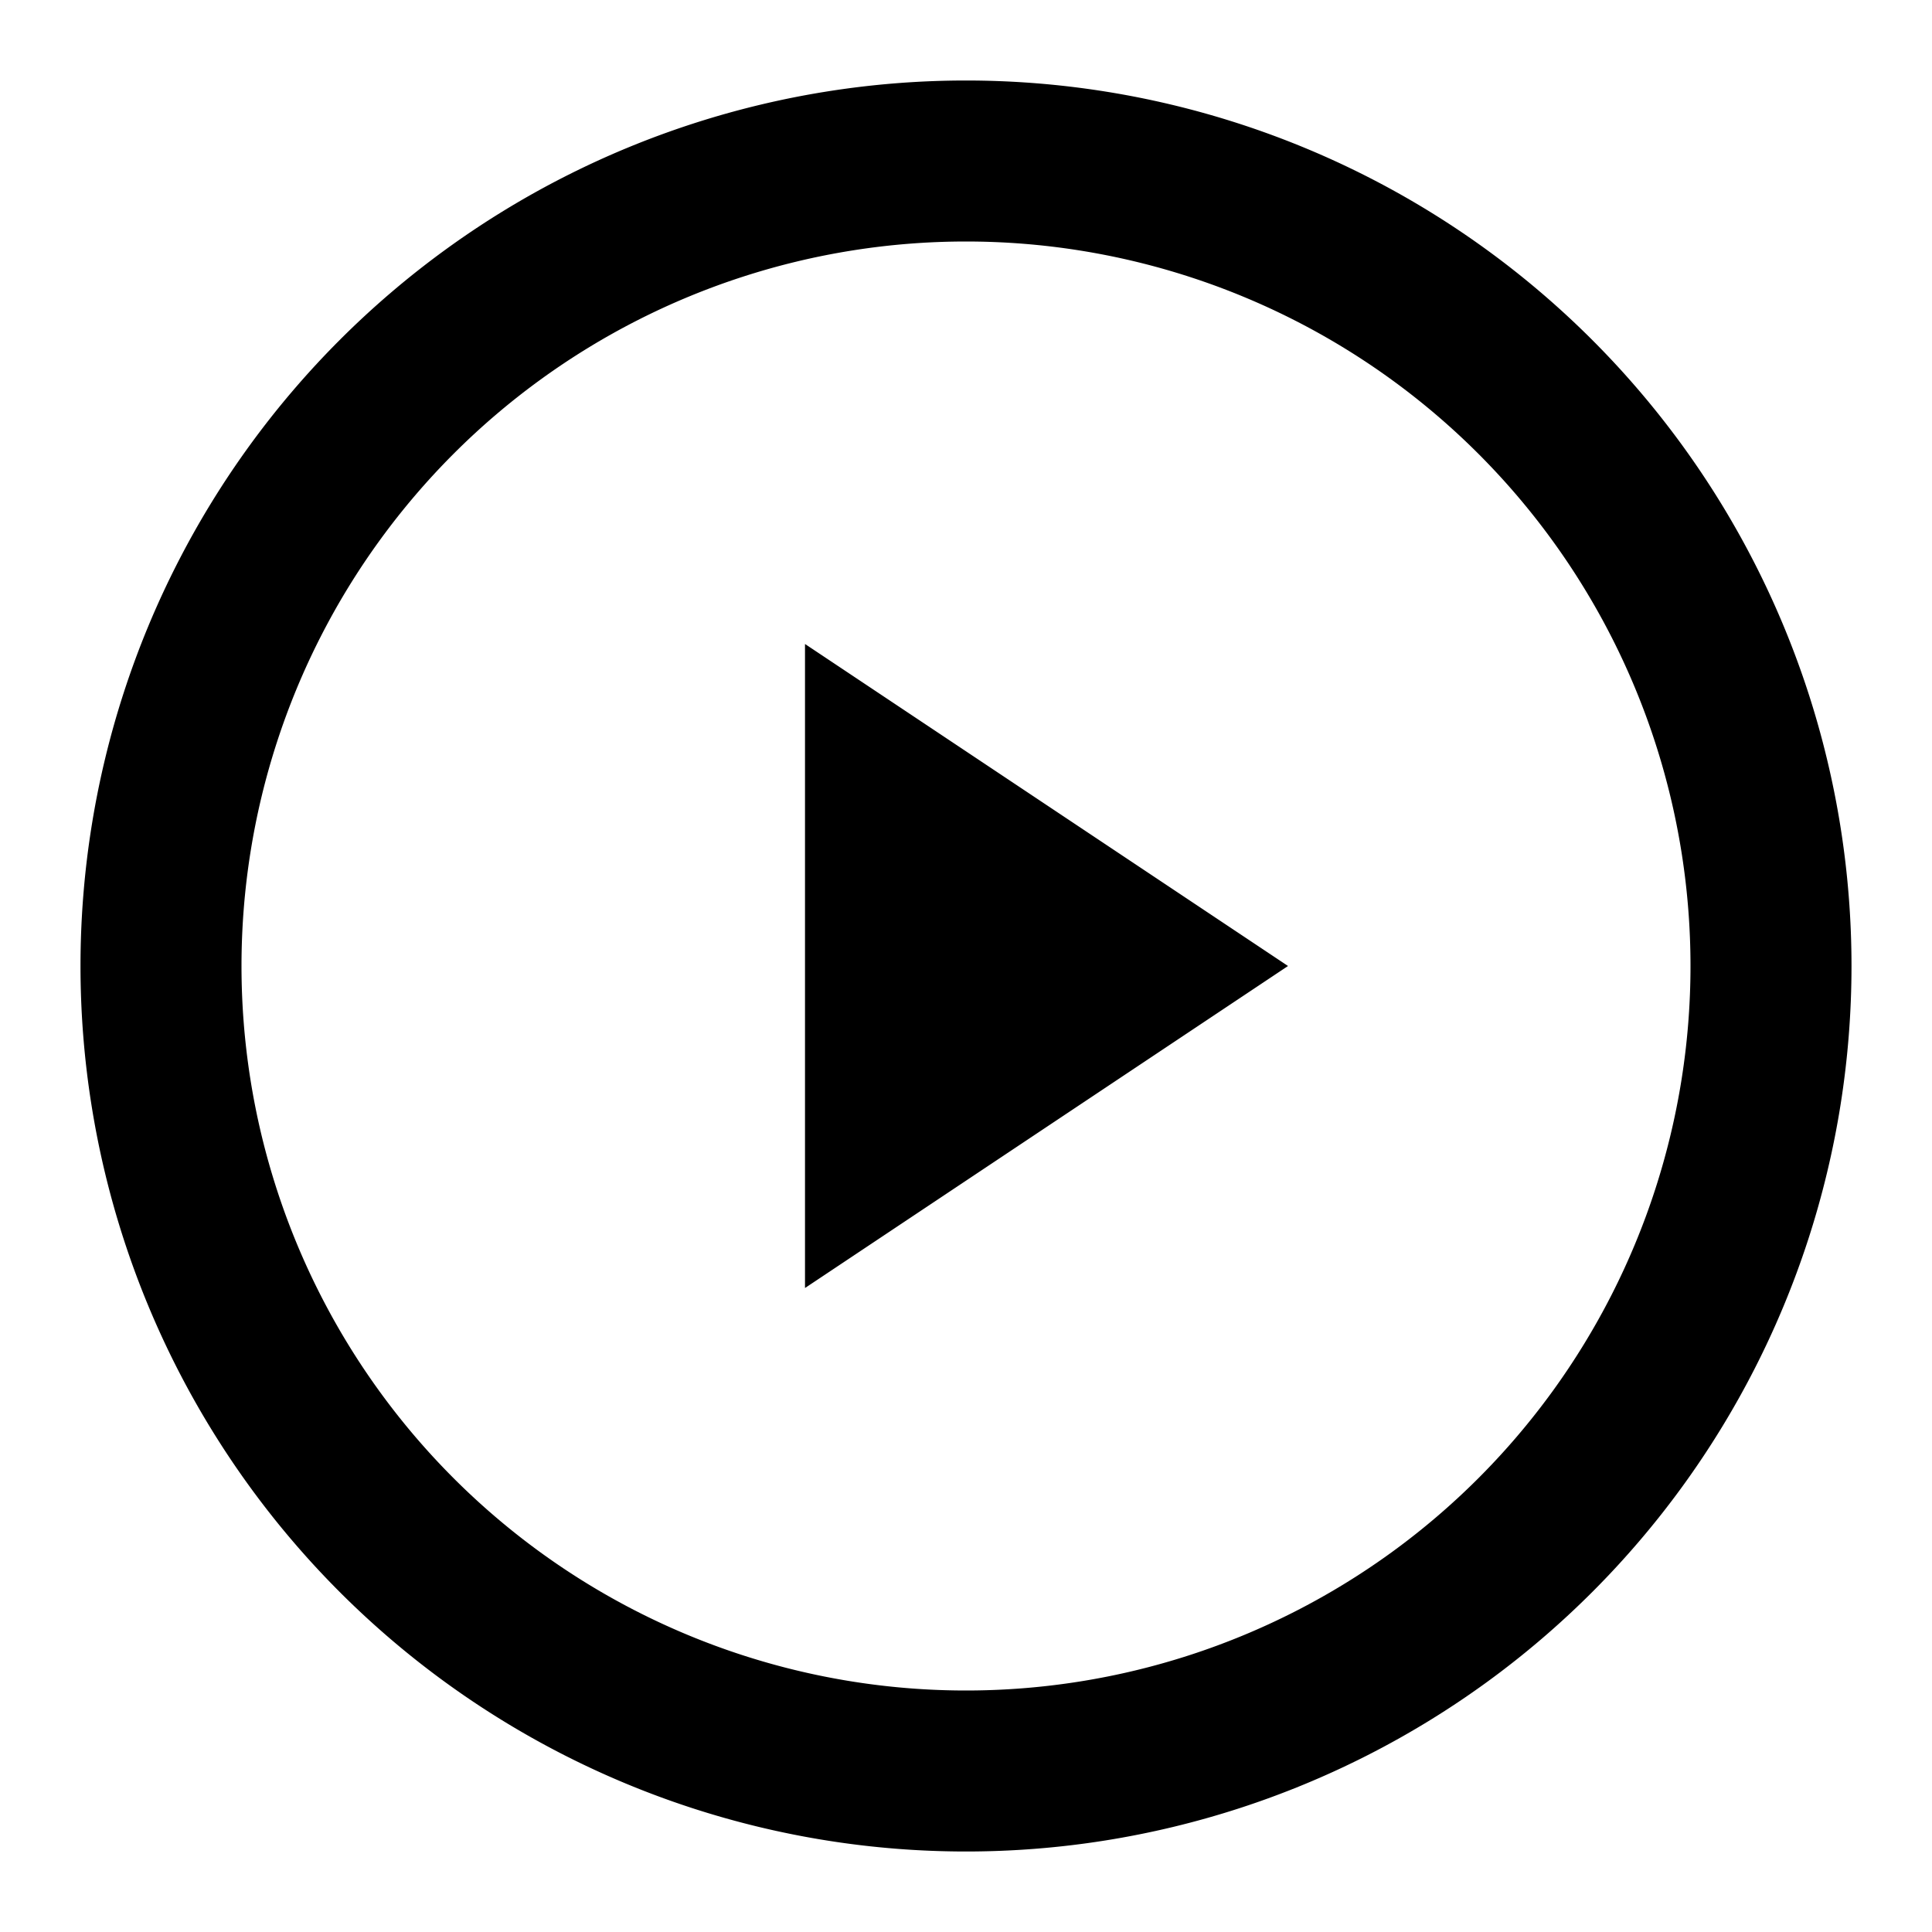<svg xmlns="http://www.w3.org/2000/svg" fill="none" viewBox="0 0 24 24"><path fill="currentColor" fill-rule="evenodd" d="M12 21a9 9 0 1 0 0-18 9 9 0 0 0 0 18Zm0 2a11 11 0 1 0 0-22 11 11 0 0 0 0 22Z" clip-rule="evenodd"/><path fill="currentColor" d="m16 12-6 4V8l6 4Z"/></svg>